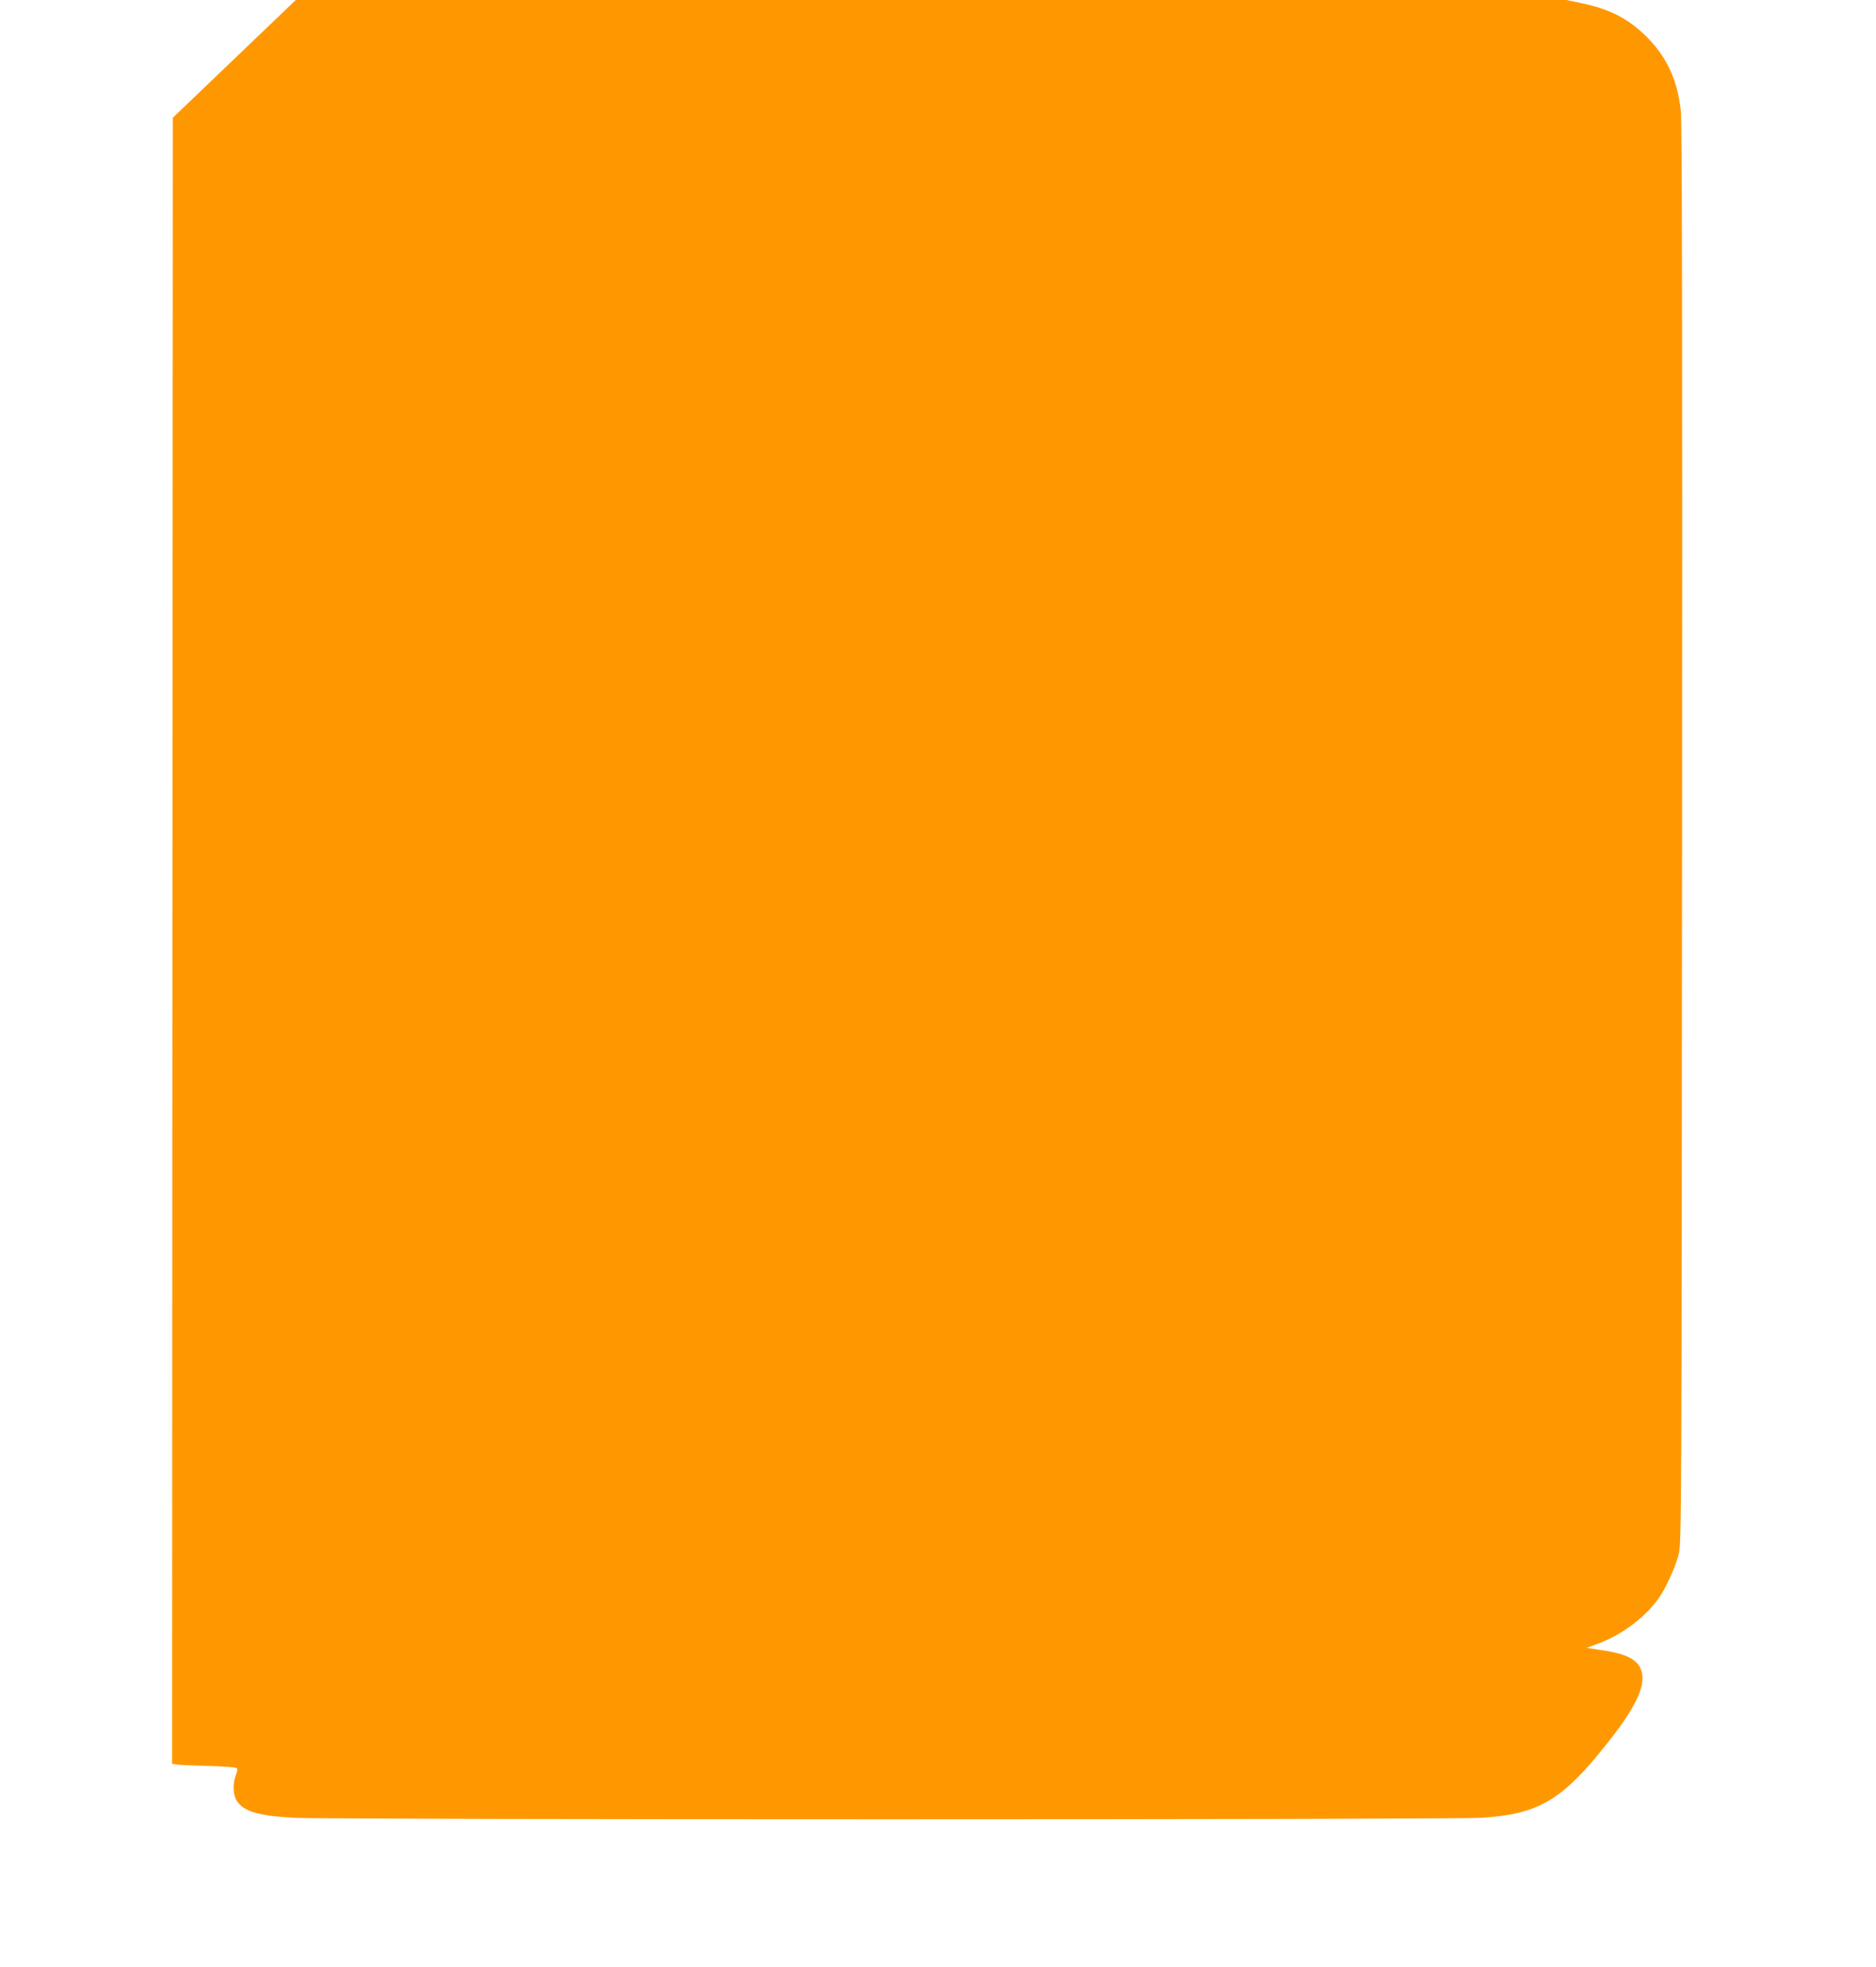 <?xml version="1.0" standalone="no"?>
<!DOCTYPE svg PUBLIC "-//W3C//DTD SVG 20010904//EN"
 "http://www.w3.org/TR/2001/REC-SVG-20010904/DTD/svg10.dtd">
<svg version="1.0" xmlns="http://www.w3.org/2000/svg"
 width="1221pt" height="1280pt" viewBox="0 0 1221 1280"
 preserveAspectRatio="xMidYMid meet">
<g transform="translate(0,1280) scale(0.1,-0.1)"
fill="#ff9800" stroke="none">
<path d="M1525 12417 l-400 -383 -3 -5356 -2 -5357 42 -5 c24 -3 116 -7 206
-9 89 -2 167 -8 173 -14 6 -6 4 -22 -6 -46 -21 -51 -19 -125 4 -163 44 -72
137 -101 376 -114 226 -13 7516 -13 7725 0 370 23 523 111 809 470 167 208
240 342 241 436 0 105 -71 156 -253 183 l-110 17 86 32 c151 58 302 173 387
297 45 66 105 198 126 280 18 67 19 249 22 4675 2 3298 0 4636 -8 4715 -22
222 -109 391 -272 531 -103 88 -212 139 -373 173 l-99 21 -4136 0 -4135 0
-400 -383z"/>
</g>
</svg>
